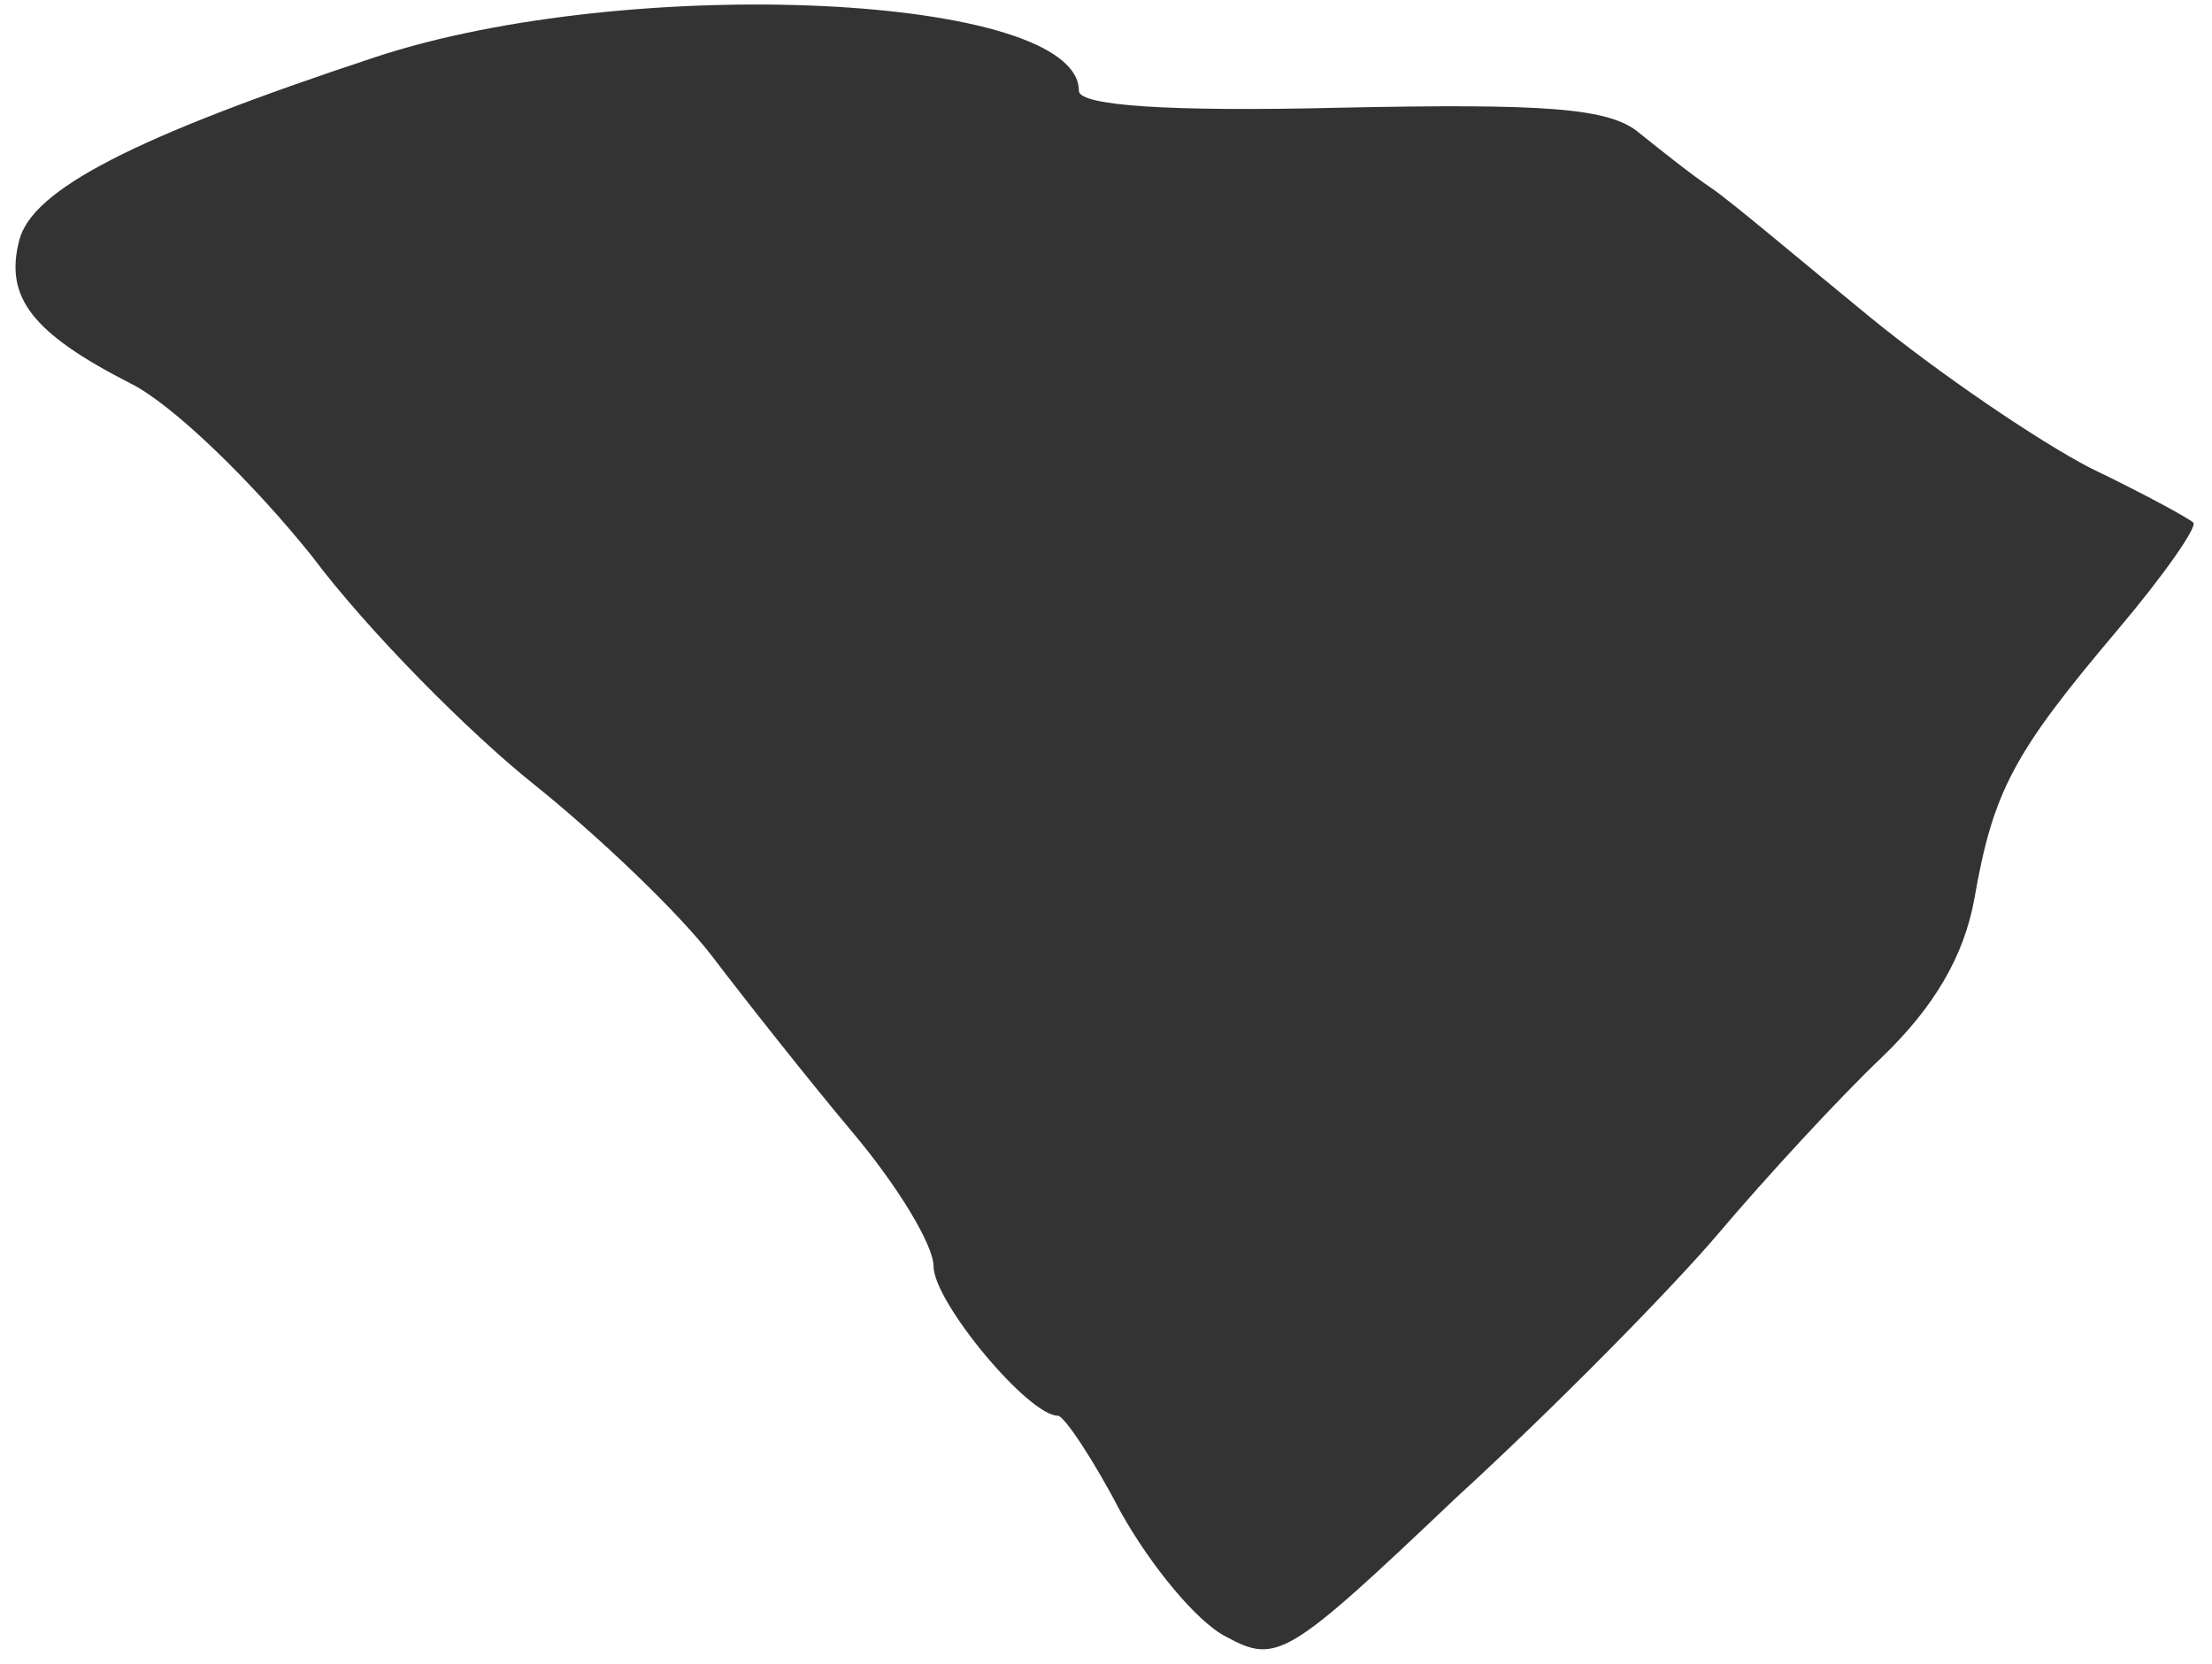 <?xml version="1.0" encoding="UTF-8"?> <svg xmlns="http://www.w3.org/2000/svg" width="105" height="79" viewBox="0 0 105 79" fill="none"><path d="M58.213 77.713C56.813 77.013 54.613 74.313 53.213 71.813C51.913 69.313 50.513 67.213 50.213 67.213C48.813 67.213 44.313 61.813 44.313 60.113C44.313 59.113 42.613 56.313 40.513 53.813C38.413 51.313 35.413 47.513 33.813 45.413C32.213 43.313 28.313 39.613 25.313 37.213C22.313 34.813 17.513 30.013 14.813 26.413C12.013 22.913 8.213 19.213 6.213 18.213C1.513 15.813 0.213 14.113 0.913 11.413C1.513 9.013 6.313 6.513 17.813 2.713C29.913 -1.287 51.213 -0.287 51.213 4.313C51.213 5.013 55.413 5.313 63.613 5.113C73.313 4.913 76.413 5.113 77.813 6.313C78.813 7.113 80.313 8.313 81.213 8.913C82.113 9.513 85.413 12.313 88.713 15.013C92.013 17.713 96.713 20.913 99.213 22.213C101.713 23.413 103.913 24.613 104.113 24.813C104.313 25.013 102.713 27.313 100.513 29.913C95.613 35.713 94.613 37.513 93.713 42.713C93.213 45.413 91.813 47.813 89.313 50.213C87.313 52.113 83.813 55.913 81.613 58.513C79.413 61.113 73.813 66.813 69.113 71.113C61.113 78.713 60.613 79.013 58.213 77.713Z" fill="#333333"></path></svg> 
